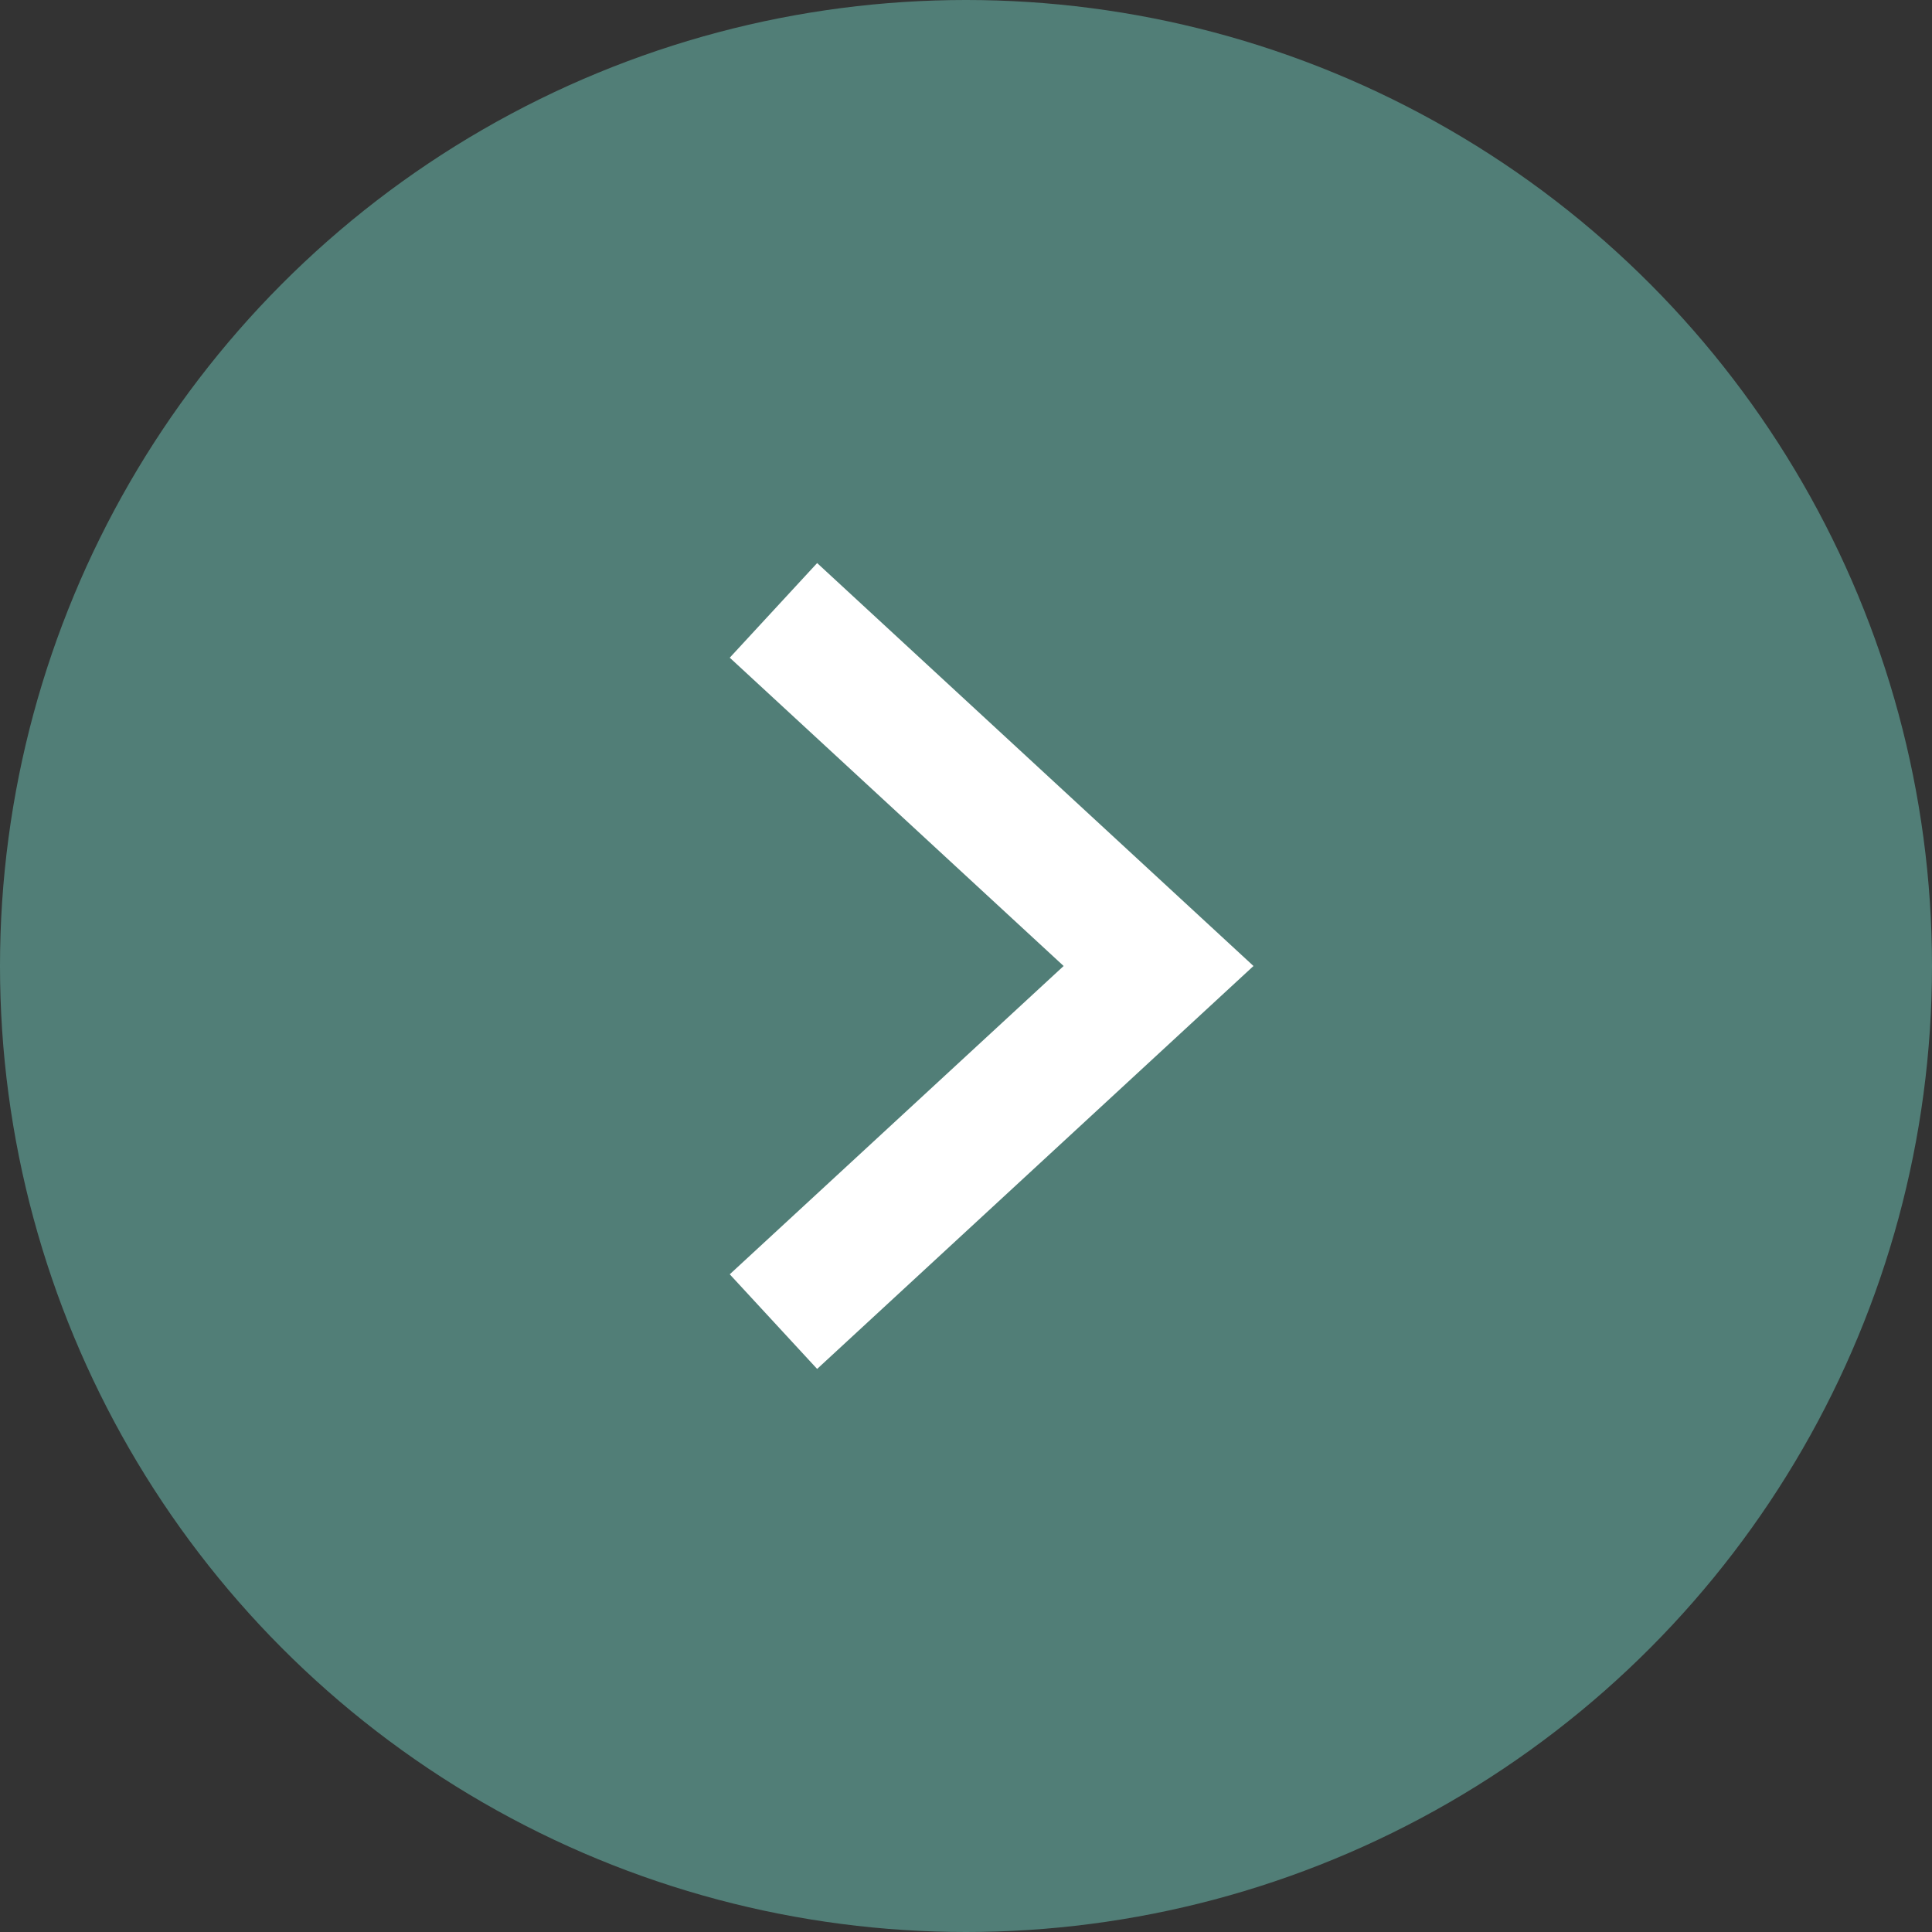 <svg xmlns="http://www.w3.org/2000/svg" width="30" height="30" viewBox="0 0 30 30"><rect x="0" y="0" width="30" height="30" fill="#333333" stroke="none"/><g data-name="レイヤー_1"><circle cx="15" cy="15" r="15" fill="#517e77"/><path fill="none" stroke="#fff" stroke-miterlimit="10" stroke-width="2" d="M12.01 20.522L17.99 15l-5.98-5.522"/></g></svg>